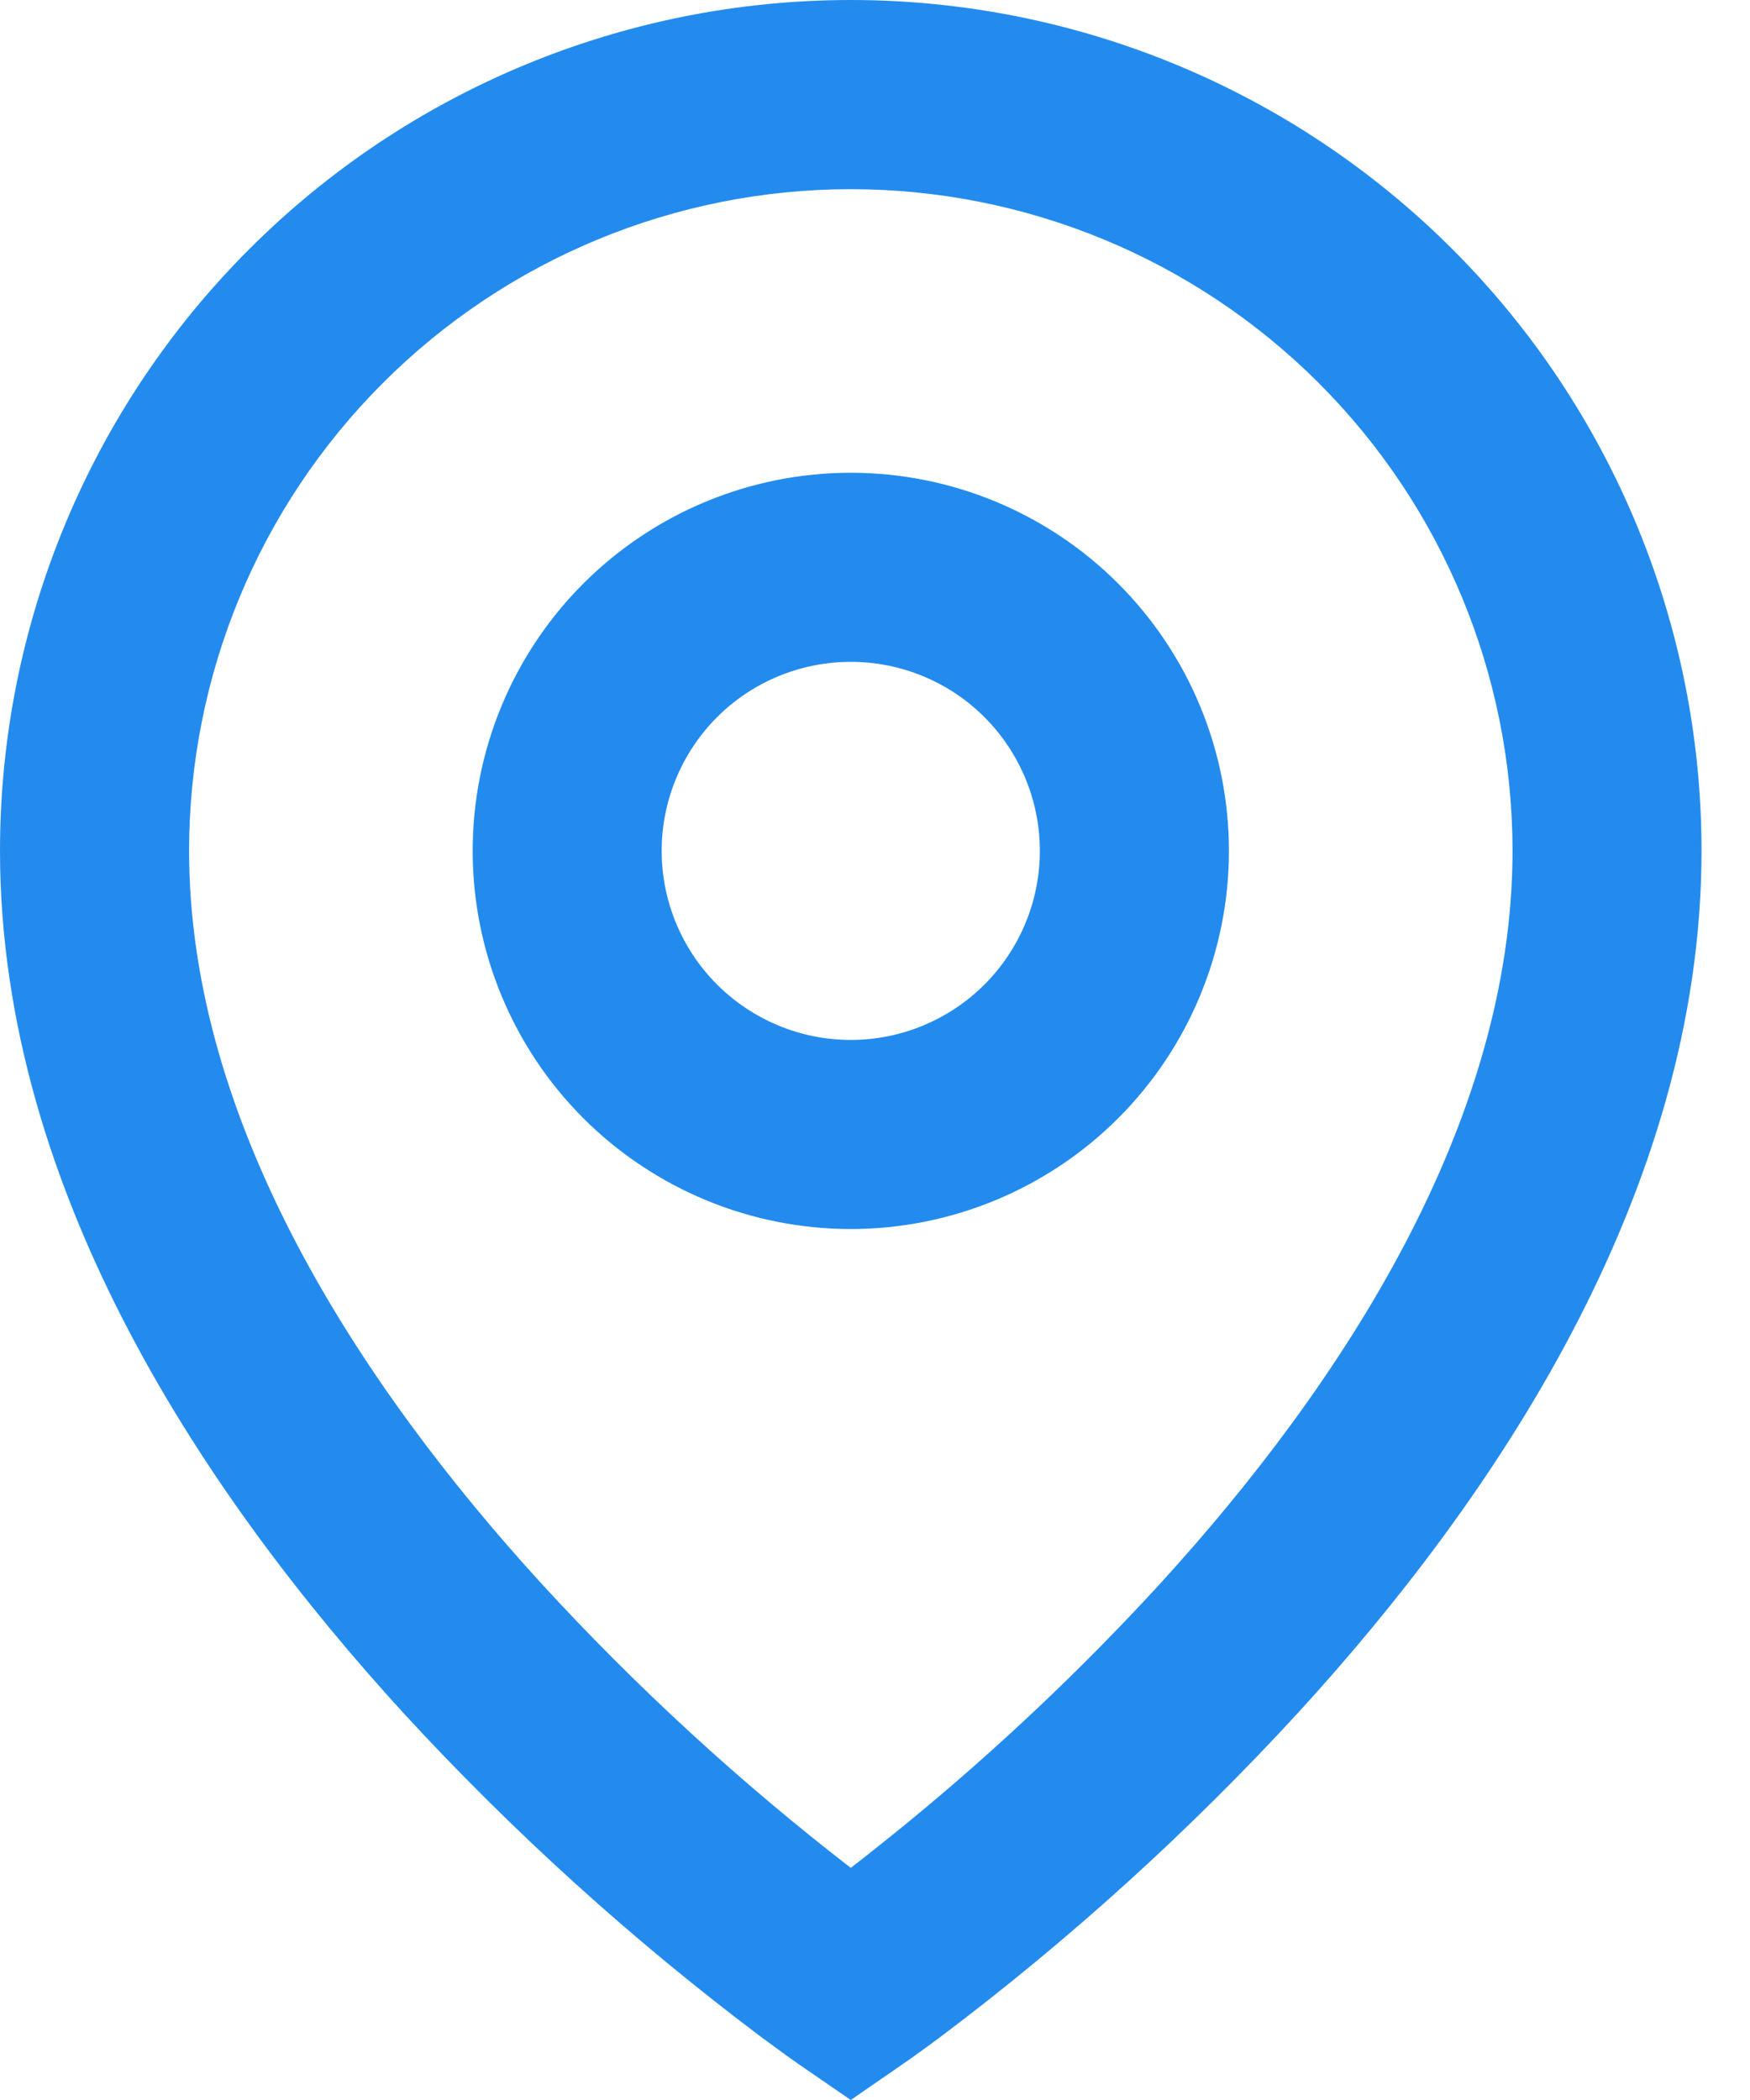 <svg width="20" height="24" viewBox="0 0 20 24" fill="none" xmlns="http://www.w3.org/2000/svg">
<path d="M9.723 2.162C7.717 2.162 5.794 2.959 4.376 4.377C2.957 5.795 2.161 7.719 2.161 9.724C2.161 12.816 4.086 15.799 6.199 18.11C7.28 19.287 8.459 20.37 9.723 21.347C9.912 21.202 10.133 21.025 10.388 20.817C11.403 19.983 12.358 19.08 13.247 18.112C15.36 15.799 17.286 12.817 17.286 9.724C17.286 7.719 16.489 5.795 15.071 4.377C13.652 2.959 11.729 2.162 9.723 2.162ZM9.723 24L9.111 23.579L9.107 23.576L9.101 23.571L9.079 23.556L8.998 23.499L8.707 23.286C7.228 22.175 5.855 20.931 4.604 19.57C2.396 17.152 0 13.652 0 9.723C3.84263e-08 7.144 1.024 4.671 2.848 2.848C4.671 1.024 7.144 0 9.723 0C12.302 0 14.775 1.024 16.599 2.848C18.422 4.671 19.446 7.144 19.446 9.723C19.446 13.652 17.05 17.153 14.842 19.567C13.591 20.929 12.219 22.173 10.741 23.284C10.618 23.376 10.493 23.466 10.368 23.555L10.345 23.57L10.339 23.575L10.337 23.576L9.723 24ZM9.723 7.564C9.15 7.564 8.601 7.791 8.195 8.196C7.79 8.602 7.562 9.151 7.562 9.724C7.562 10.297 7.79 10.847 8.195 11.252C8.601 11.657 9.15 11.885 9.723 11.885C10.296 11.885 10.846 11.657 11.251 11.252C11.656 10.847 11.884 10.297 11.884 9.724C11.884 9.151 11.656 8.602 11.251 8.196C10.846 7.791 10.296 7.564 9.723 7.564ZM5.402 9.724C5.402 8.578 5.857 7.479 6.667 6.669C7.478 5.858 8.577 5.403 9.723 5.403C10.869 5.403 11.968 5.858 12.779 6.669C13.589 7.479 14.045 8.578 14.045 9.724C14.045 10.87 13.589 11.97 12.779 12.78C11.968 13.59 10.869 14.046 9.723 14.046C8.577 14.046 7.478 13.59 6.667 12.78C5.857 11.97 5.402 10.87 5.402 9.724Z" fill="#238BEE"/>
</svg>
